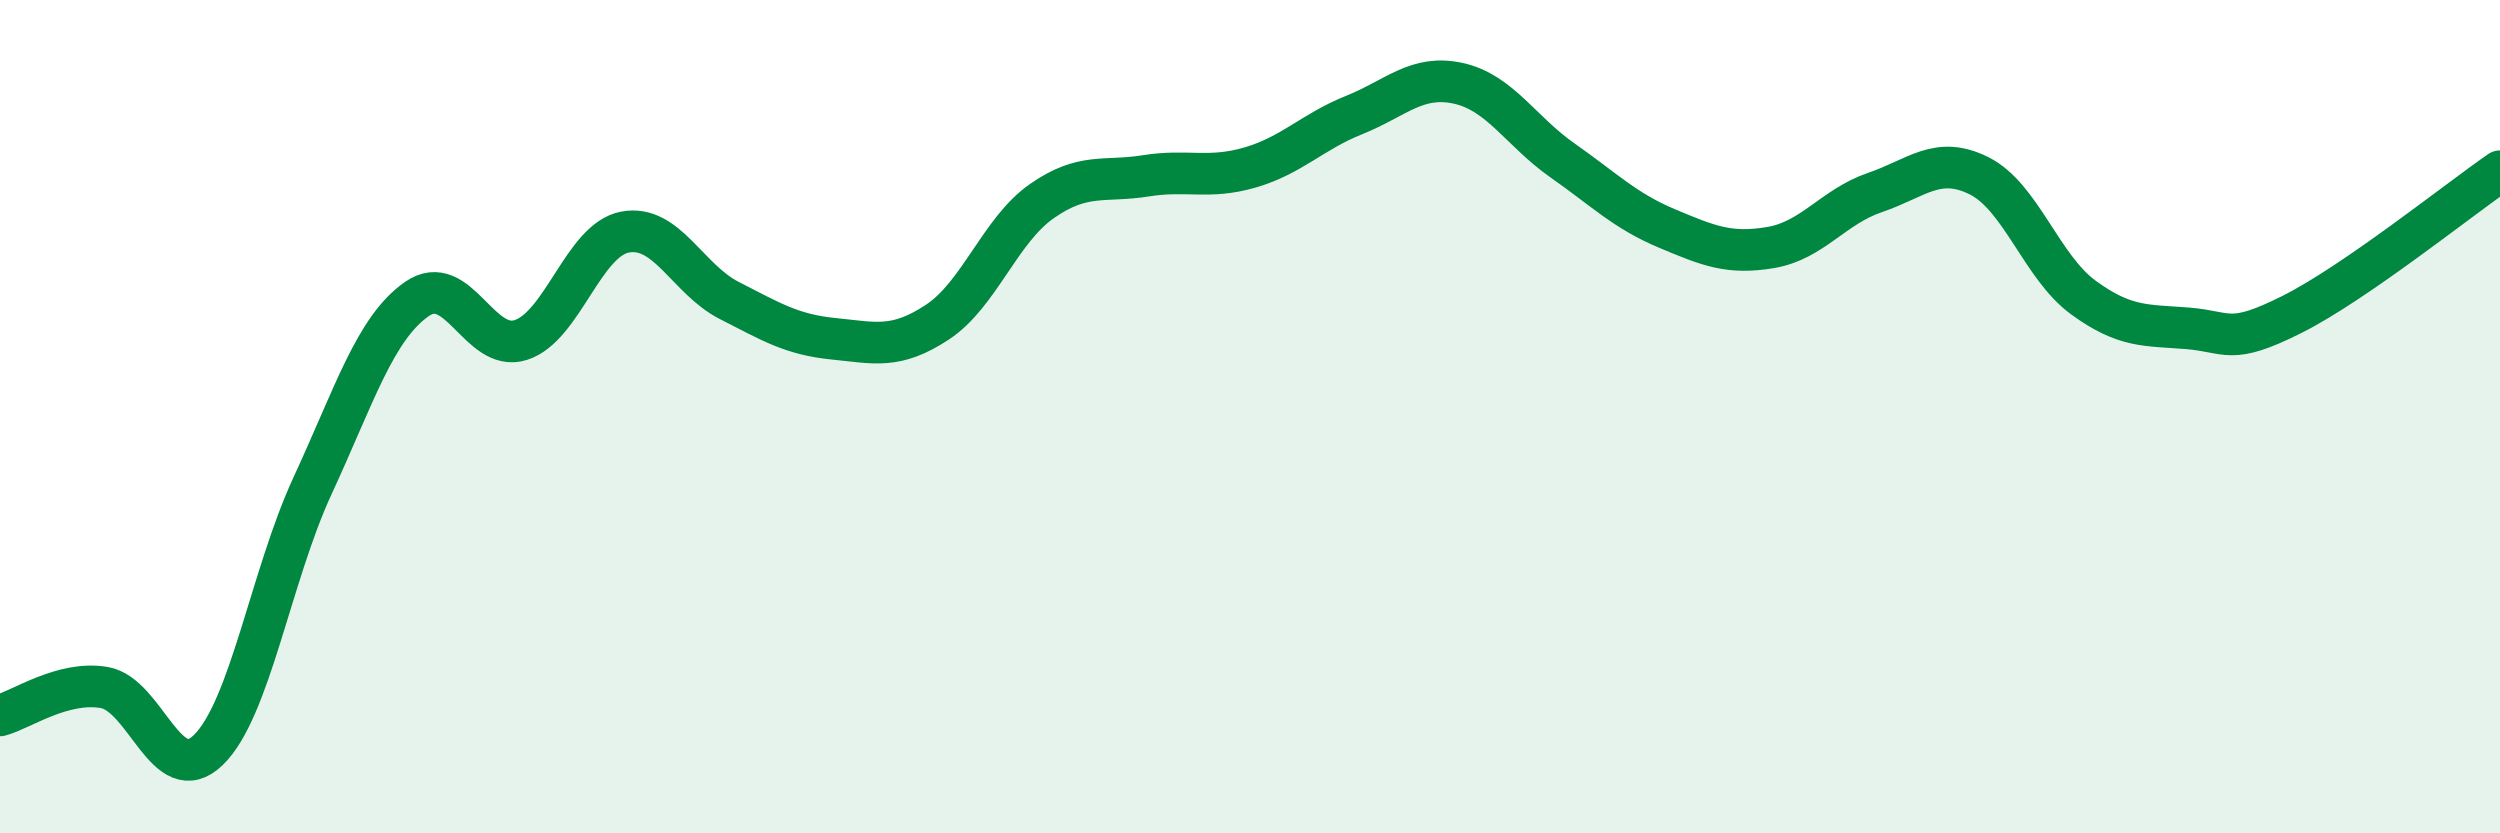 
    <svg width="60" height="20" viewBox="0 0 60 20" xmlns="http://www.w3.org/2000/svg">
      <path
        d="M 0,17.17 C 0.5,17.04 1.5,16.33 2.5,16.5 C 3.5,16.67 4,18.97 5,18 C 6,17.03 6.5,13.82 7.5,11.66 C 8.5,9.5 9,7.88 10,7.18 C 11,6.48 11.5,8.48 12.5,8.16 C 13.5,7.84 14,5.76 15,5.57 C 16,5.38 16.5,6.7 17.5,7.21 C 18.5,7.72 19,8.03 20,8.13 C 21,8.23 21.5,8.39 22.5,7.73 C 23.5,7.07 24,5.53 25,4.83 C 26,4.13 26.5,4.38 27.5,4.22 C 28.5,4.06 29,4.31 30,4.02 C 31,3.73 31.5,3.16 32.5,2.76 C 33.5,2.36 34,1.78 35,2 C 36,2.22 36.5,3.15 37.5,3.85 C 38.5,4.55 39,5.06 40,5.48 C 41,5.9 41.5,6.11 42.5,5.94 C 43.5,5.77 44,4.96 45,4.62 C 46,4.28 46.5,3.72 47.5,4.22 C 48.5,4.72 49,6.41 50,7.14 C 51,7.87 51.5,7.8 52.5,7.88 C 53.5,7.96 53.5,8.3 55,7.55 C 56.5,6.8 59,4.8 60,4.11L60 20L0 20Z"
        fill="#008740"
        opacity="0.1"
        stroke-linecap="round"
        stroke-linejoin="round"
      />
      <path
        d="M 0,17.17 C 0.5,17.04 1.5,16.33 2.5,16.5 C 3.5,16.67 4,18.97 5,18 C 6,17.03 6.5,13.82 7.5,11.66 C 8.5,9.5 9,7.88 10,7.18 C 11,6.48 11.5,8.48 12.5,8.16 C 13.5,7.84 14,5.76 15,5.57 C 16,5.38 16.5,6.7 17.5,7.21 C 18.5,7.72 19,8.03 20,8.13 C 21,8.23 21.5,8.39 22.5,7.73 C 23.5,7.07 24,5.53 25,4.83 C 26,4.13 26.5,4.38 27.5,4.22 C 28.5,4.06 29,4.31 30,4.02 C 31,3.73 31.5,3.16 32.5,2.76 C 33.5,2.36 34,1.78 35,2 C 36,2.22 36.5,3.15 37.5,3.85 C 38.5,4.55 39,5.06 40,5.48 C 41,5.9 41.5,6.11 42.5,5.94 C 43.5,5.77 44,4.96 45,4.62 C 46,4.28 46.5,3.72 47.5,4.22 C 48.5,4.72 49,6.41 50,7.14 C 51,7.87 51.5,7.8 52.5,7.88 C 53.5,7.96 53.5,8.3 55,7.55 C 56.5,6.8 59,4.8 60,4.11"
        stroke="#008740"
        stroke-width="1"
        fill="none"
        stroke-linecap="round"
        stroke-linejoin="round"
      />
    </svg>
  